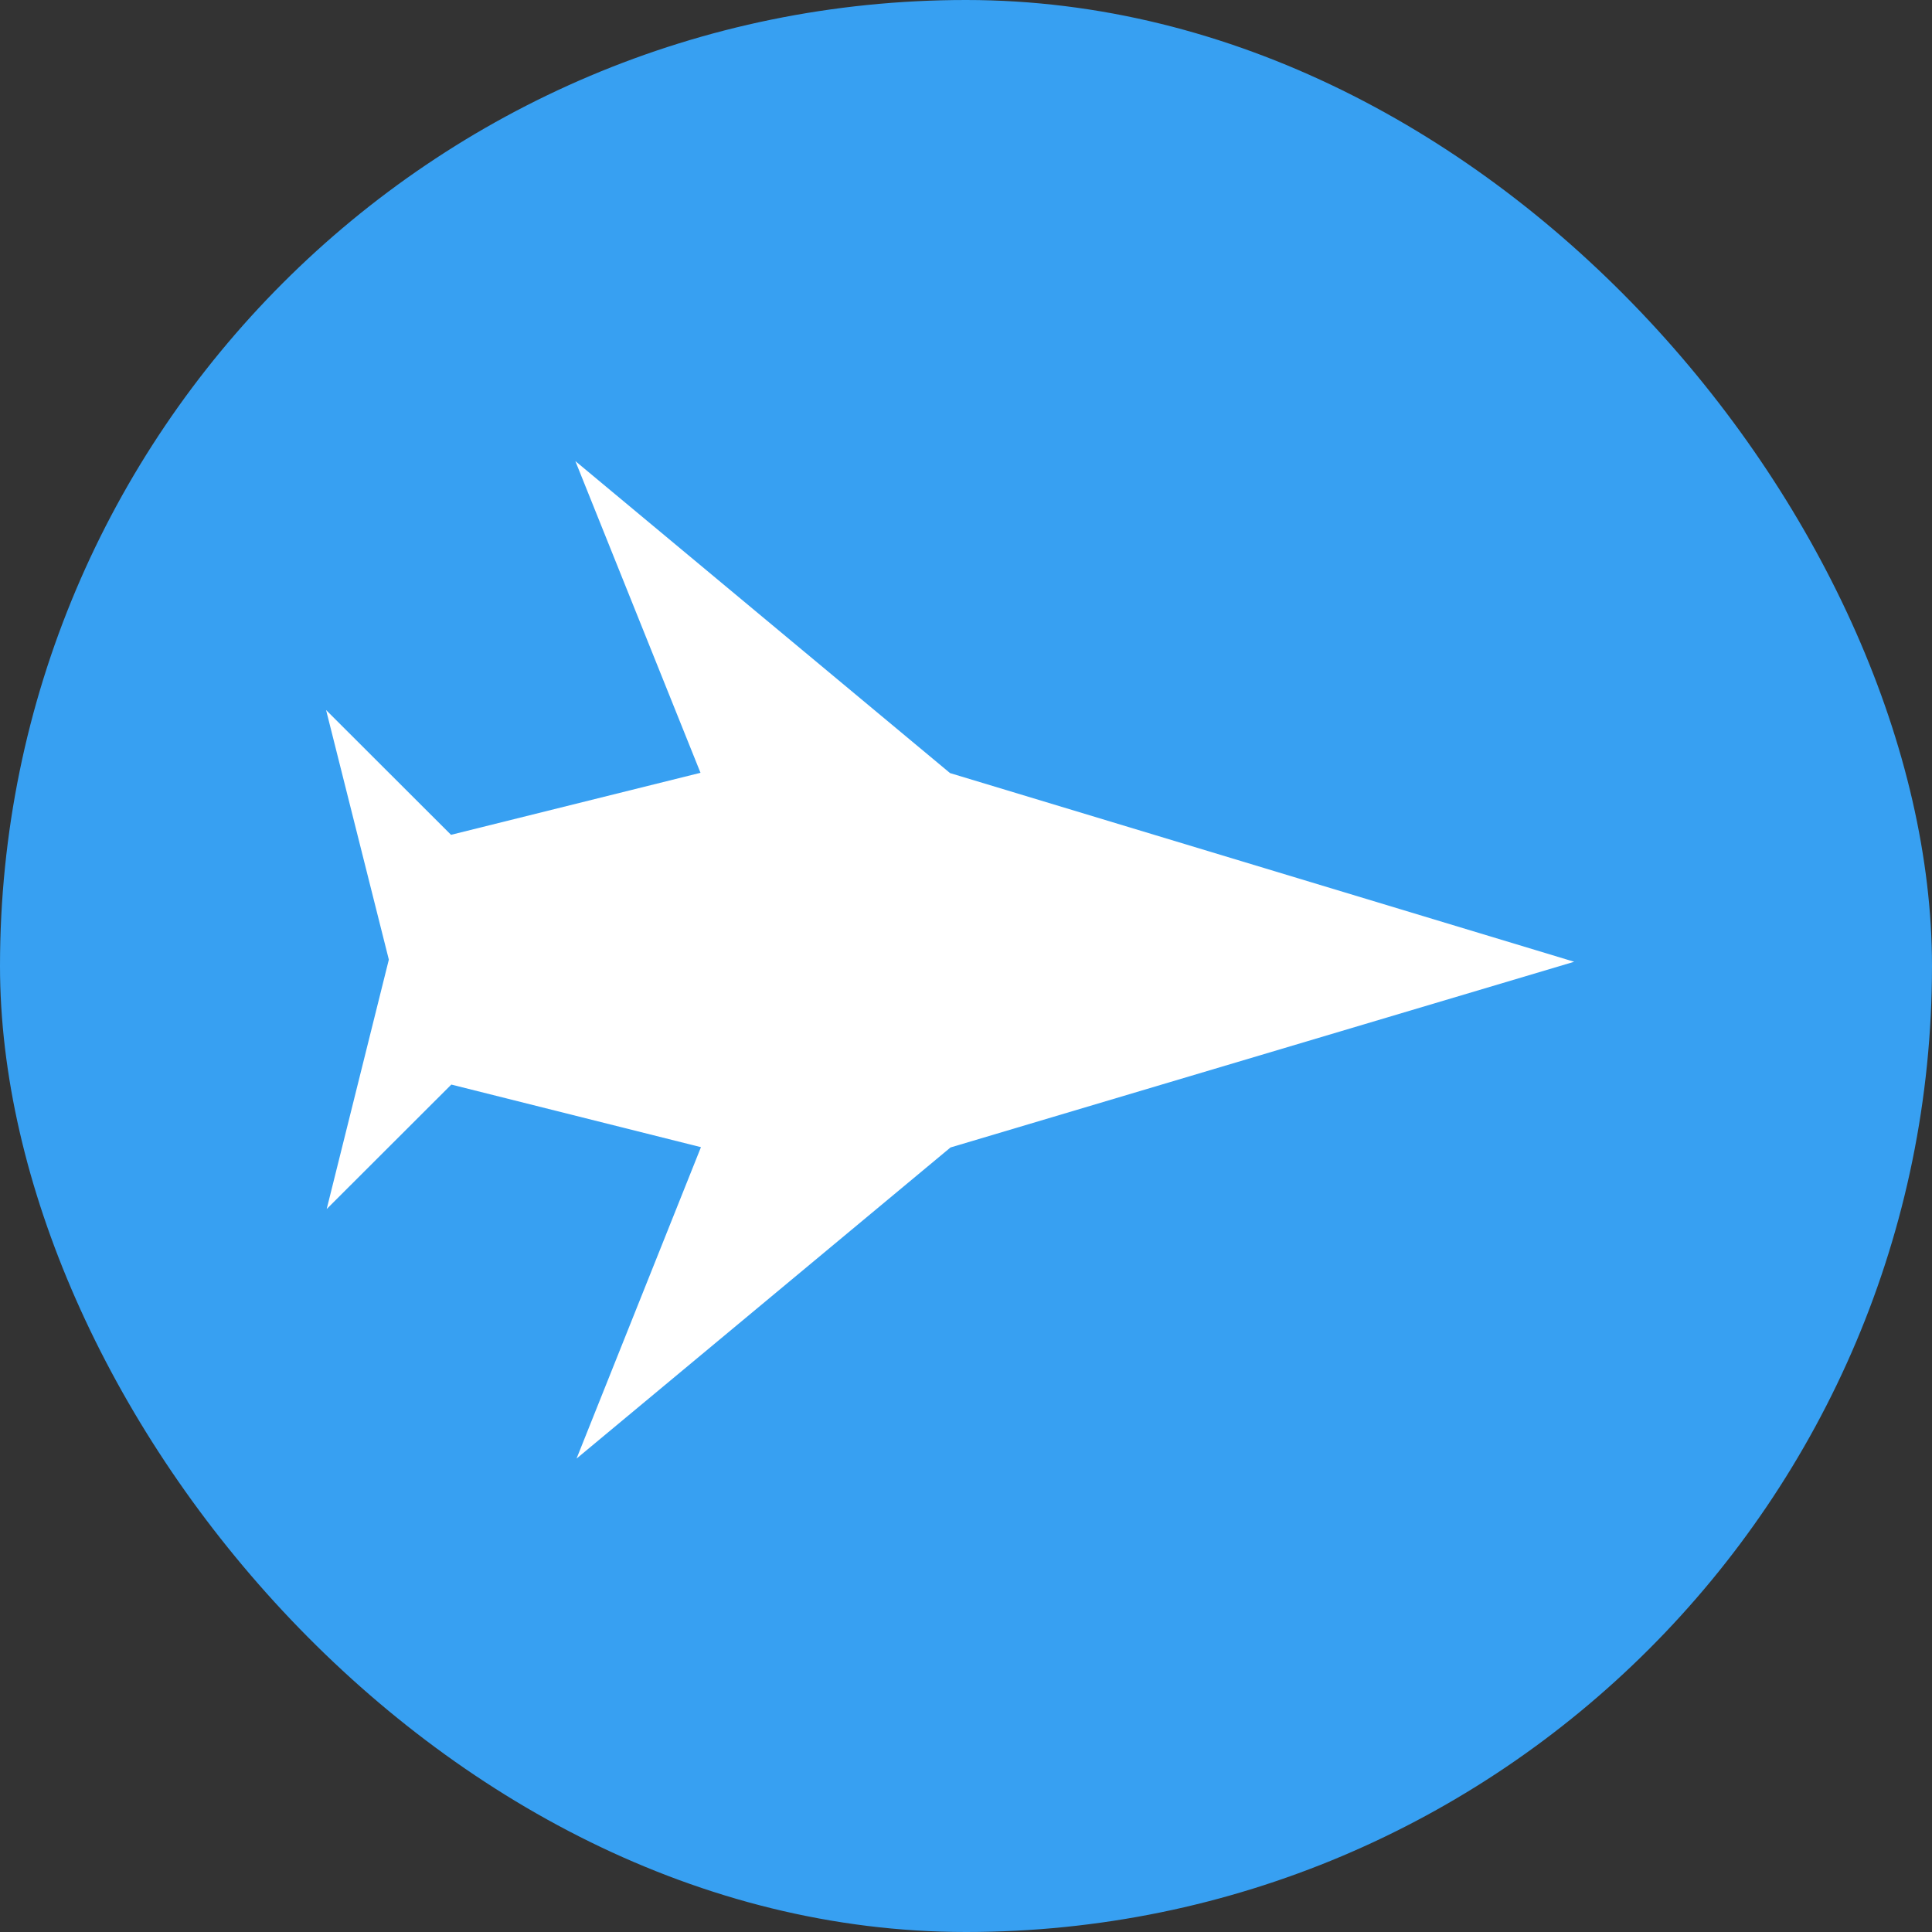 <svg xmlns="http://www.w3.org/2000/svg" width="16" height="16" version="1">
 <rect width="100%" height="100%" fill="#333333" stroke="none"/>
 <rect fill="#37a0f2" width="16" height="16" x="0" y="0" rx="8" ry="8"/>
 <g fill="#fff" transform="matrix(-.011 -.011 -.011 .011 11.873 9.267)">
  <g>
   <path transform="matrix(-47.026 -46.916 -46.969 46.857 1040.6 169.7)" d="m6 3.996 1 2.5-2 0.5-1-1 0.5 2v0.004l-0.5 2 1-1 2 0.5-1 2.5 3-2.5 5-1.496-5-1.508z"/>
  </g>
 </g>
</svg>
